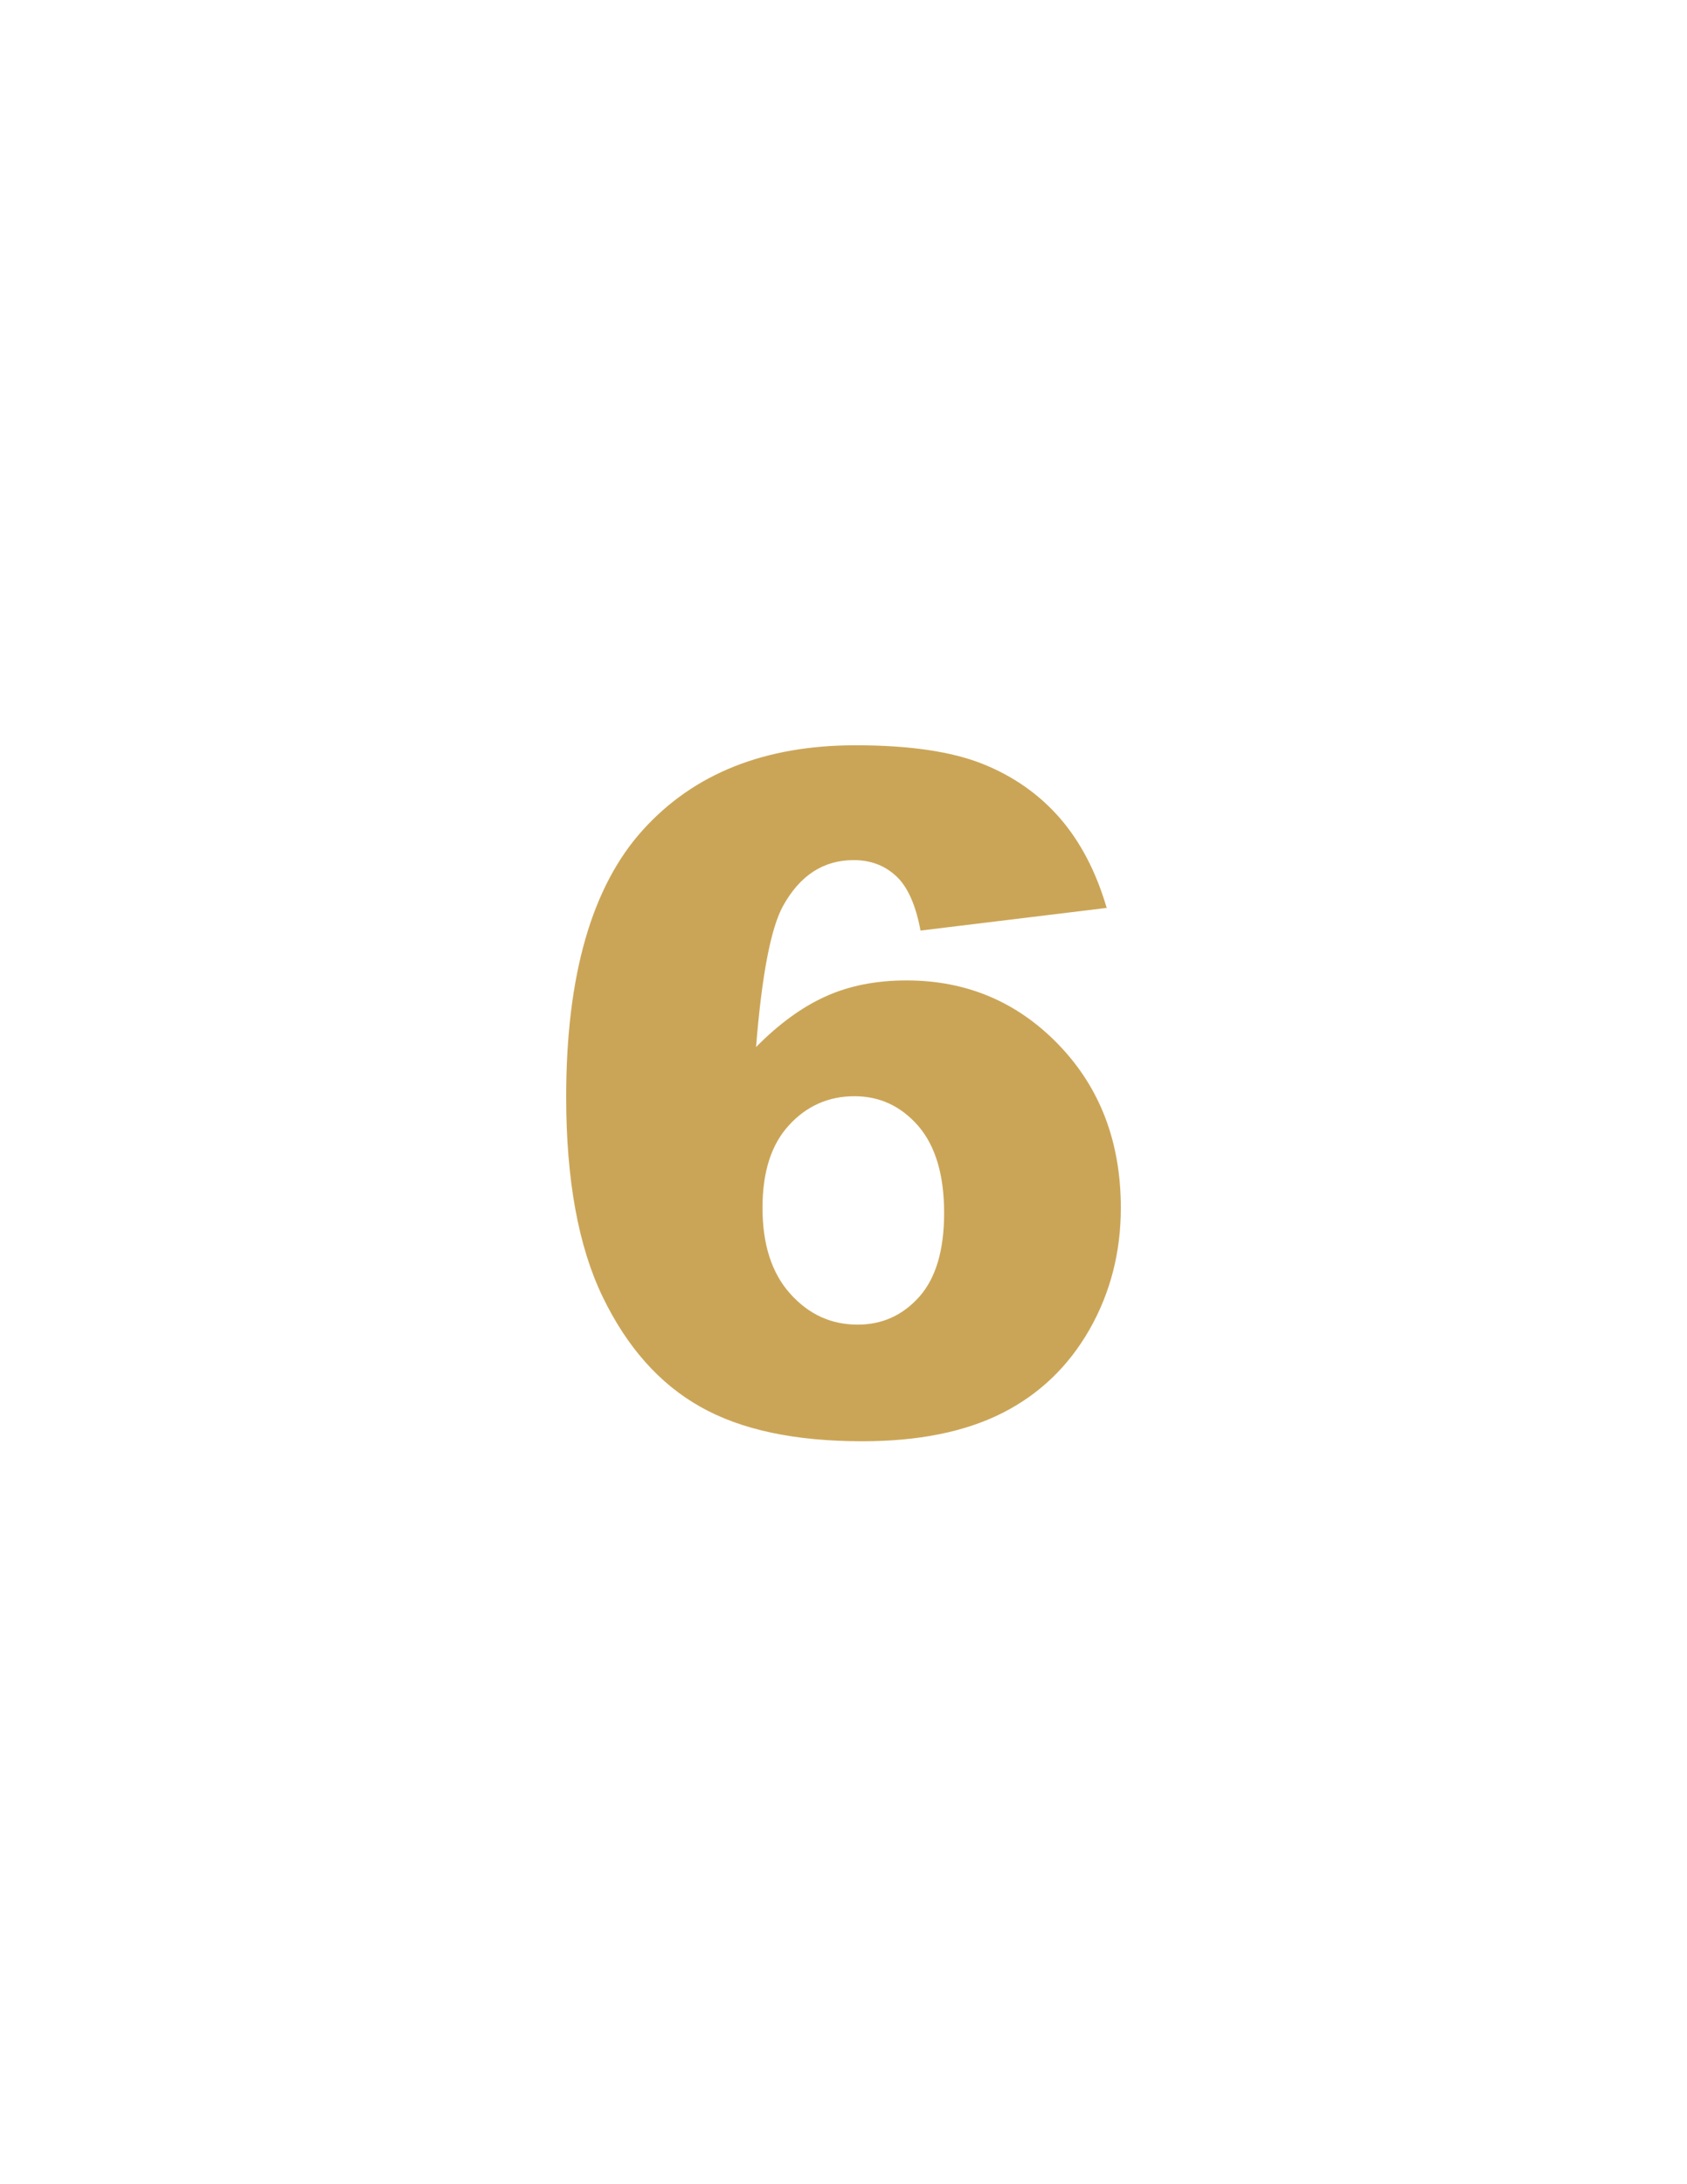 <svg xmlns="http://www.w3.org/2000/svg" xmlns:xlink="http://www.w3.org/1999/xlink" id="Layer_1" x="0px" y="0px" width="612px" height="792px" viewBox="0 0 612 792" xml:space="preserve"><g>	<path fill="#CBA557" d="M309.686,311.88c6.076,0,11.206,1.893,15.39,5.777c4.134,3.785,7.122,10.409,8.865,19.772l67.535-8.218  c-3.835-13.099-9.513-23.956-16.983-32.572c-7.471-8.566-16.834-15.19-28.09-19.673s-26.596-6.724-46.02-6.724  c-32.921,0-58.62,10.21-77.147,30.68c-18.577,20.52-27.841,52.793-27.841,96.82c0,30.132,4.433,54.287,13.248,72.516  s20.619,31.526,35.411,39.844c14.792,8.367,34.315,12.501,58.77,12.501c20.32,0,37.204-3.387,50.751-10.21  c13.497-6.823,24.006-16.934,31.626-30.231c7.62-13.348,11.405-28.09,11.405-44.177c0-23.856-7.521-43.579-22.562-59.168  c-14.991-15.539-33.419-23.309-55.184-23.309c-11.206,0-21.067,1.992-29.634,5.927c-8.517,3.885-16.834,10.011-24.952,18.229  c2.092-26.147,5.379-43.181,9.812-51.199C290.212,317.408,298.729,311.88,309.686,311.88z M286.228,408.003  c6.375-6.973,14.344-10.509,23.757-10.509c9.214,0,16.934,3.636,23.209,10.857c6.176,7.222,9.313,17.73,9.313,31.477  c0,13.447-2.988,23.558-8.965,30.331c-6.026,6.773-13.497,10.16-22.412,10.16c-9.662,0-17.78-3.735-24.504-11.256  c-6.674-7.471-10.011-17.83-10.011-31.078C276.615,424.937,279.803,414.976,286.228,408.003z"></path></g></svg>